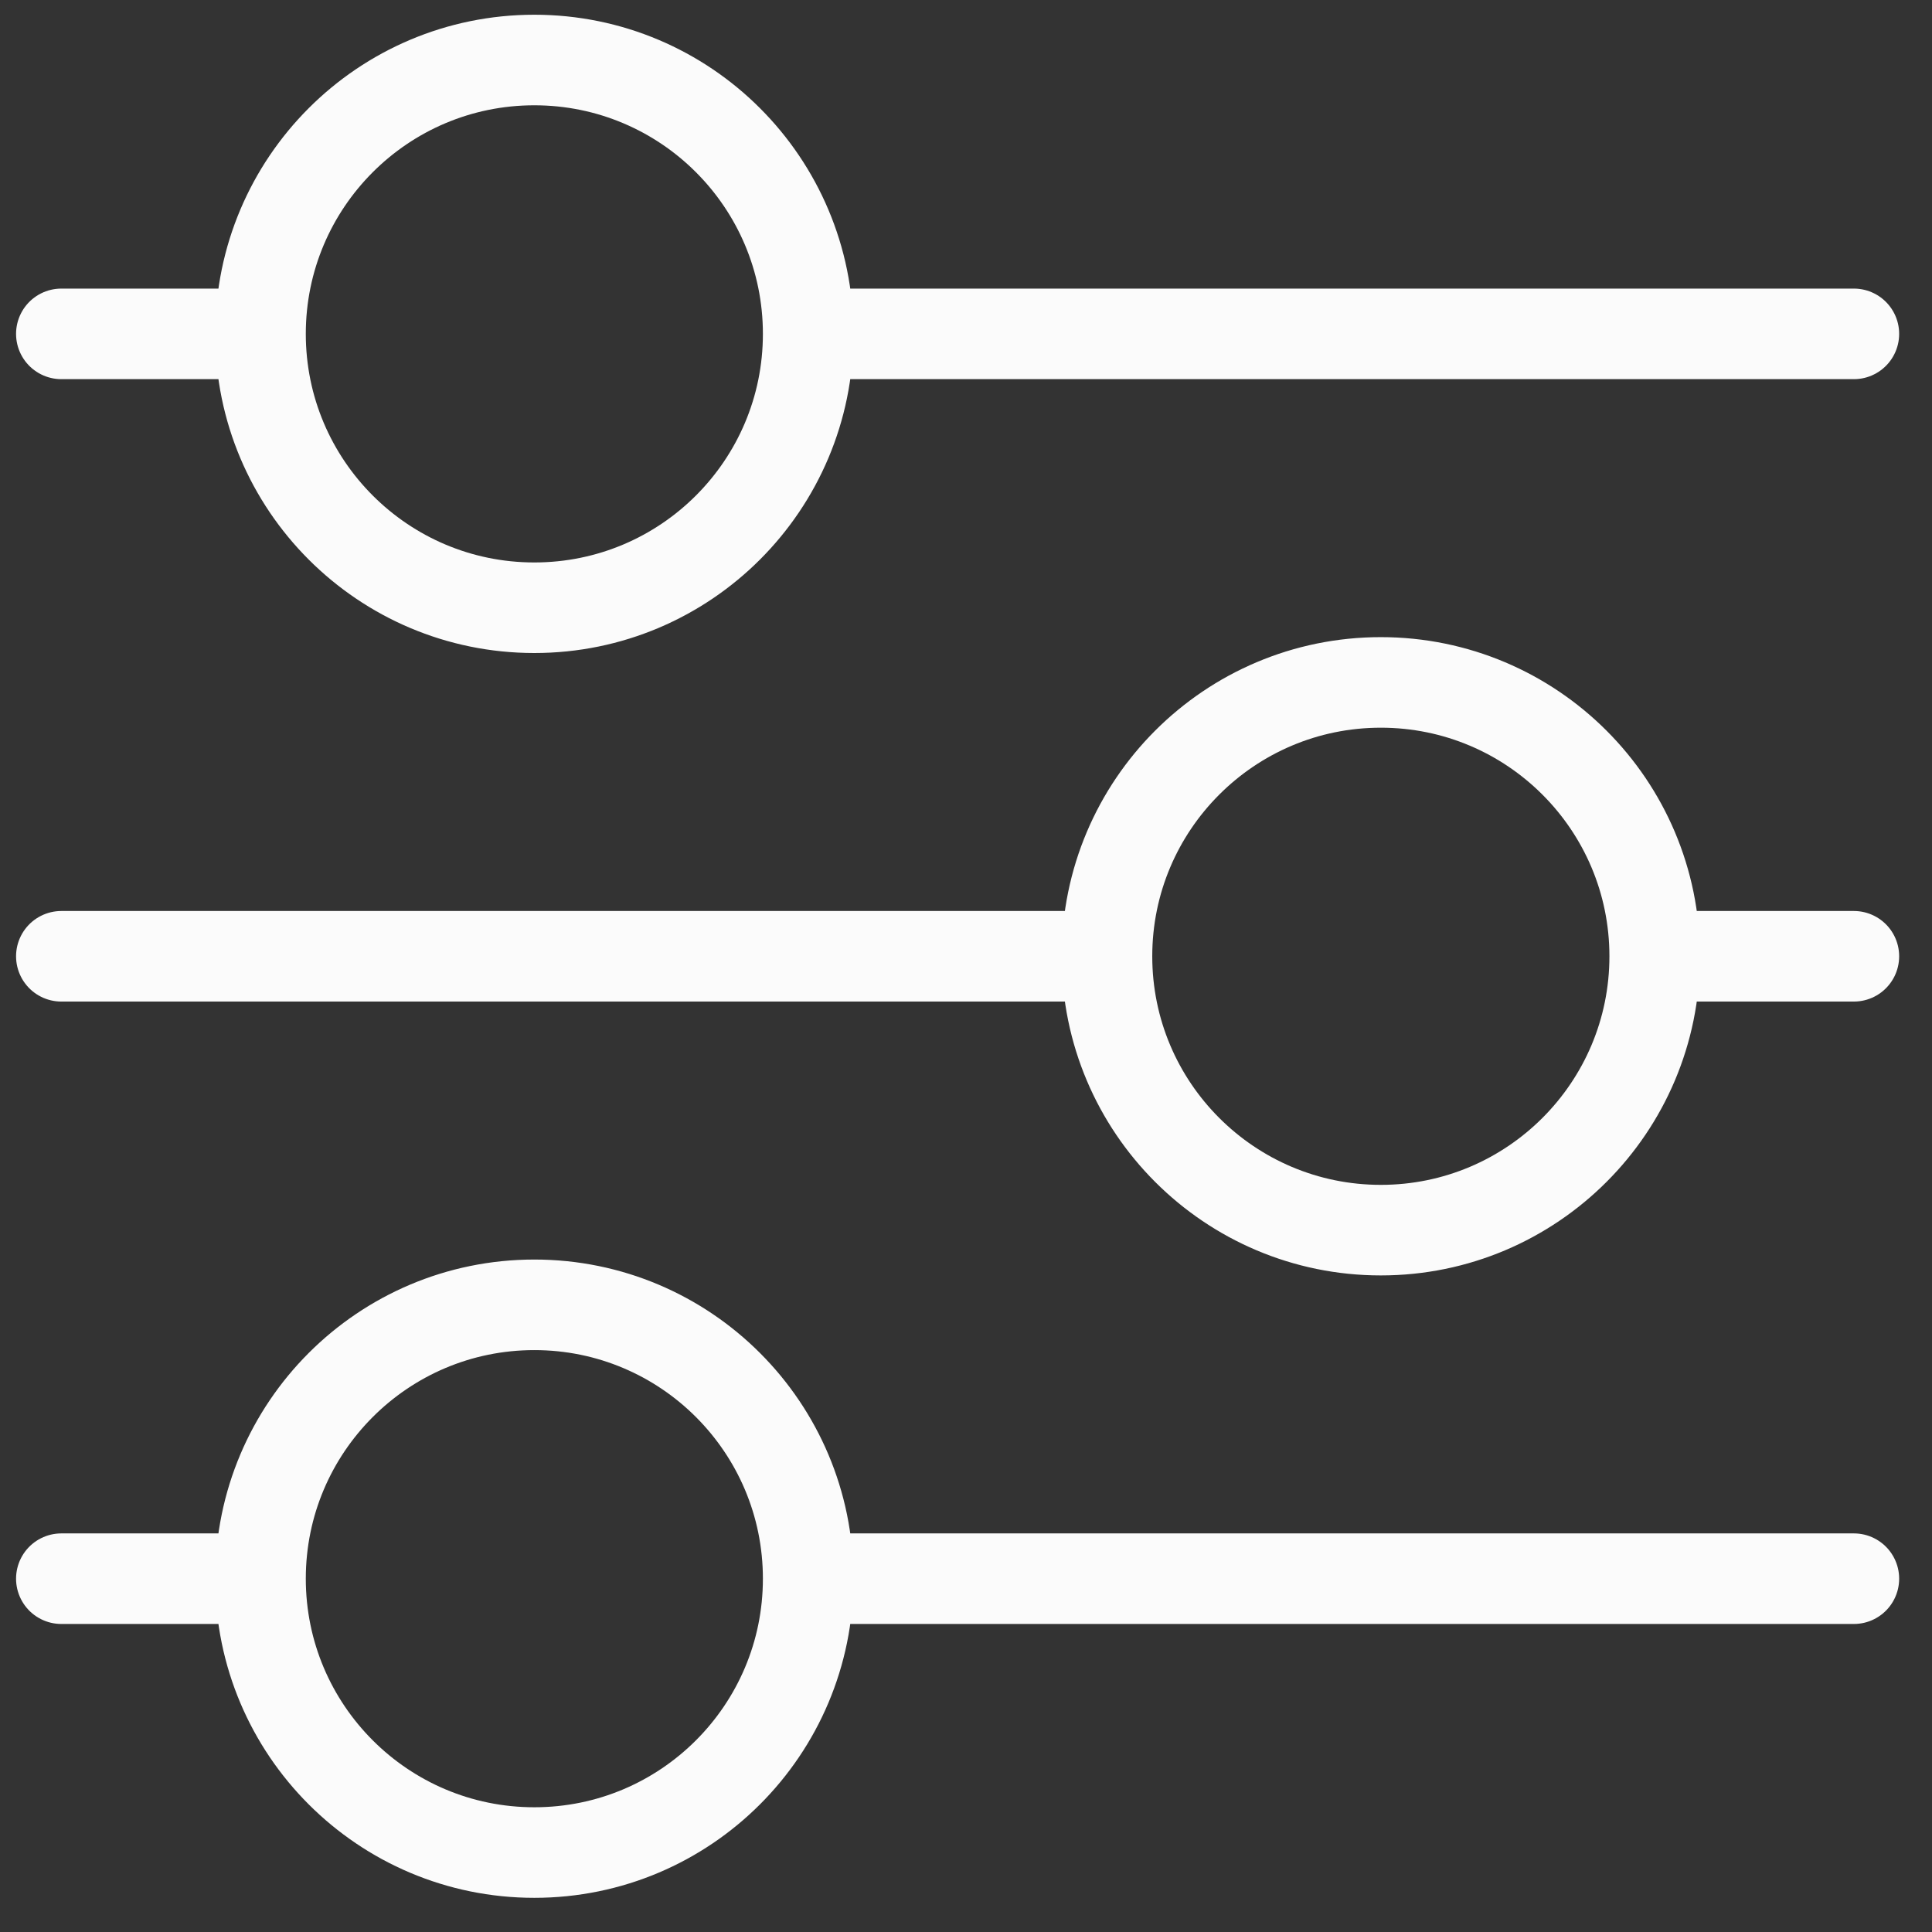 <svg width="32" height="32" viewBox="0 0 32 32" fill="none" xmlns="http://www.w3.org/2000/svg">
<rect x="0" y="0" width="32" height="32" fill="#333333" stroke="none"/>
<path d="M1.016 5.53H4.315M13.386 5.53L30.706 5.53M1.016 26.148H4.315M13.386 26.148L30.706 26.148M30.706 15.839H27.407M18.335 15.839L1.016 15.839M22.871 20.375V20.375C20.366 20.375 18.335 18.344 18.335 15.839V15.839C18.335 13.334 20.366 11.303 22.871 11.303V11.303C25.376 11.303 27.407 13.334 27.407 15.839V15.839C27.407 18.344 25.376 20.375 22.871 20.375ZM13.386 26.148V26.148C13.386 23.643 11.356 21.612 8.85 21.612V21.612C6.345 21.612 4.315 23.643 4.315 26.148V26.148C4.315 28.653 6.345 30.684 8.85 30.684V30.684C11.356 30.684 13.386 28.653 13.386 26.148ZM8.85 10.066V10.066C11.356 10.066 13.386 8.035 13.386 5.53V5.53C13.386 3.025 11.356 0.994 8.85 0.994V0.994C6.345 0.994 4.315 3.025 4.315 5.53V5.53C4.315 8.035 6.345 10.066 8.85 10.066Z" stroke="#FBFBFB" stroke-width="1.5" stroke-linecap="round" stroke-linejoin="round"/>
</svg>
